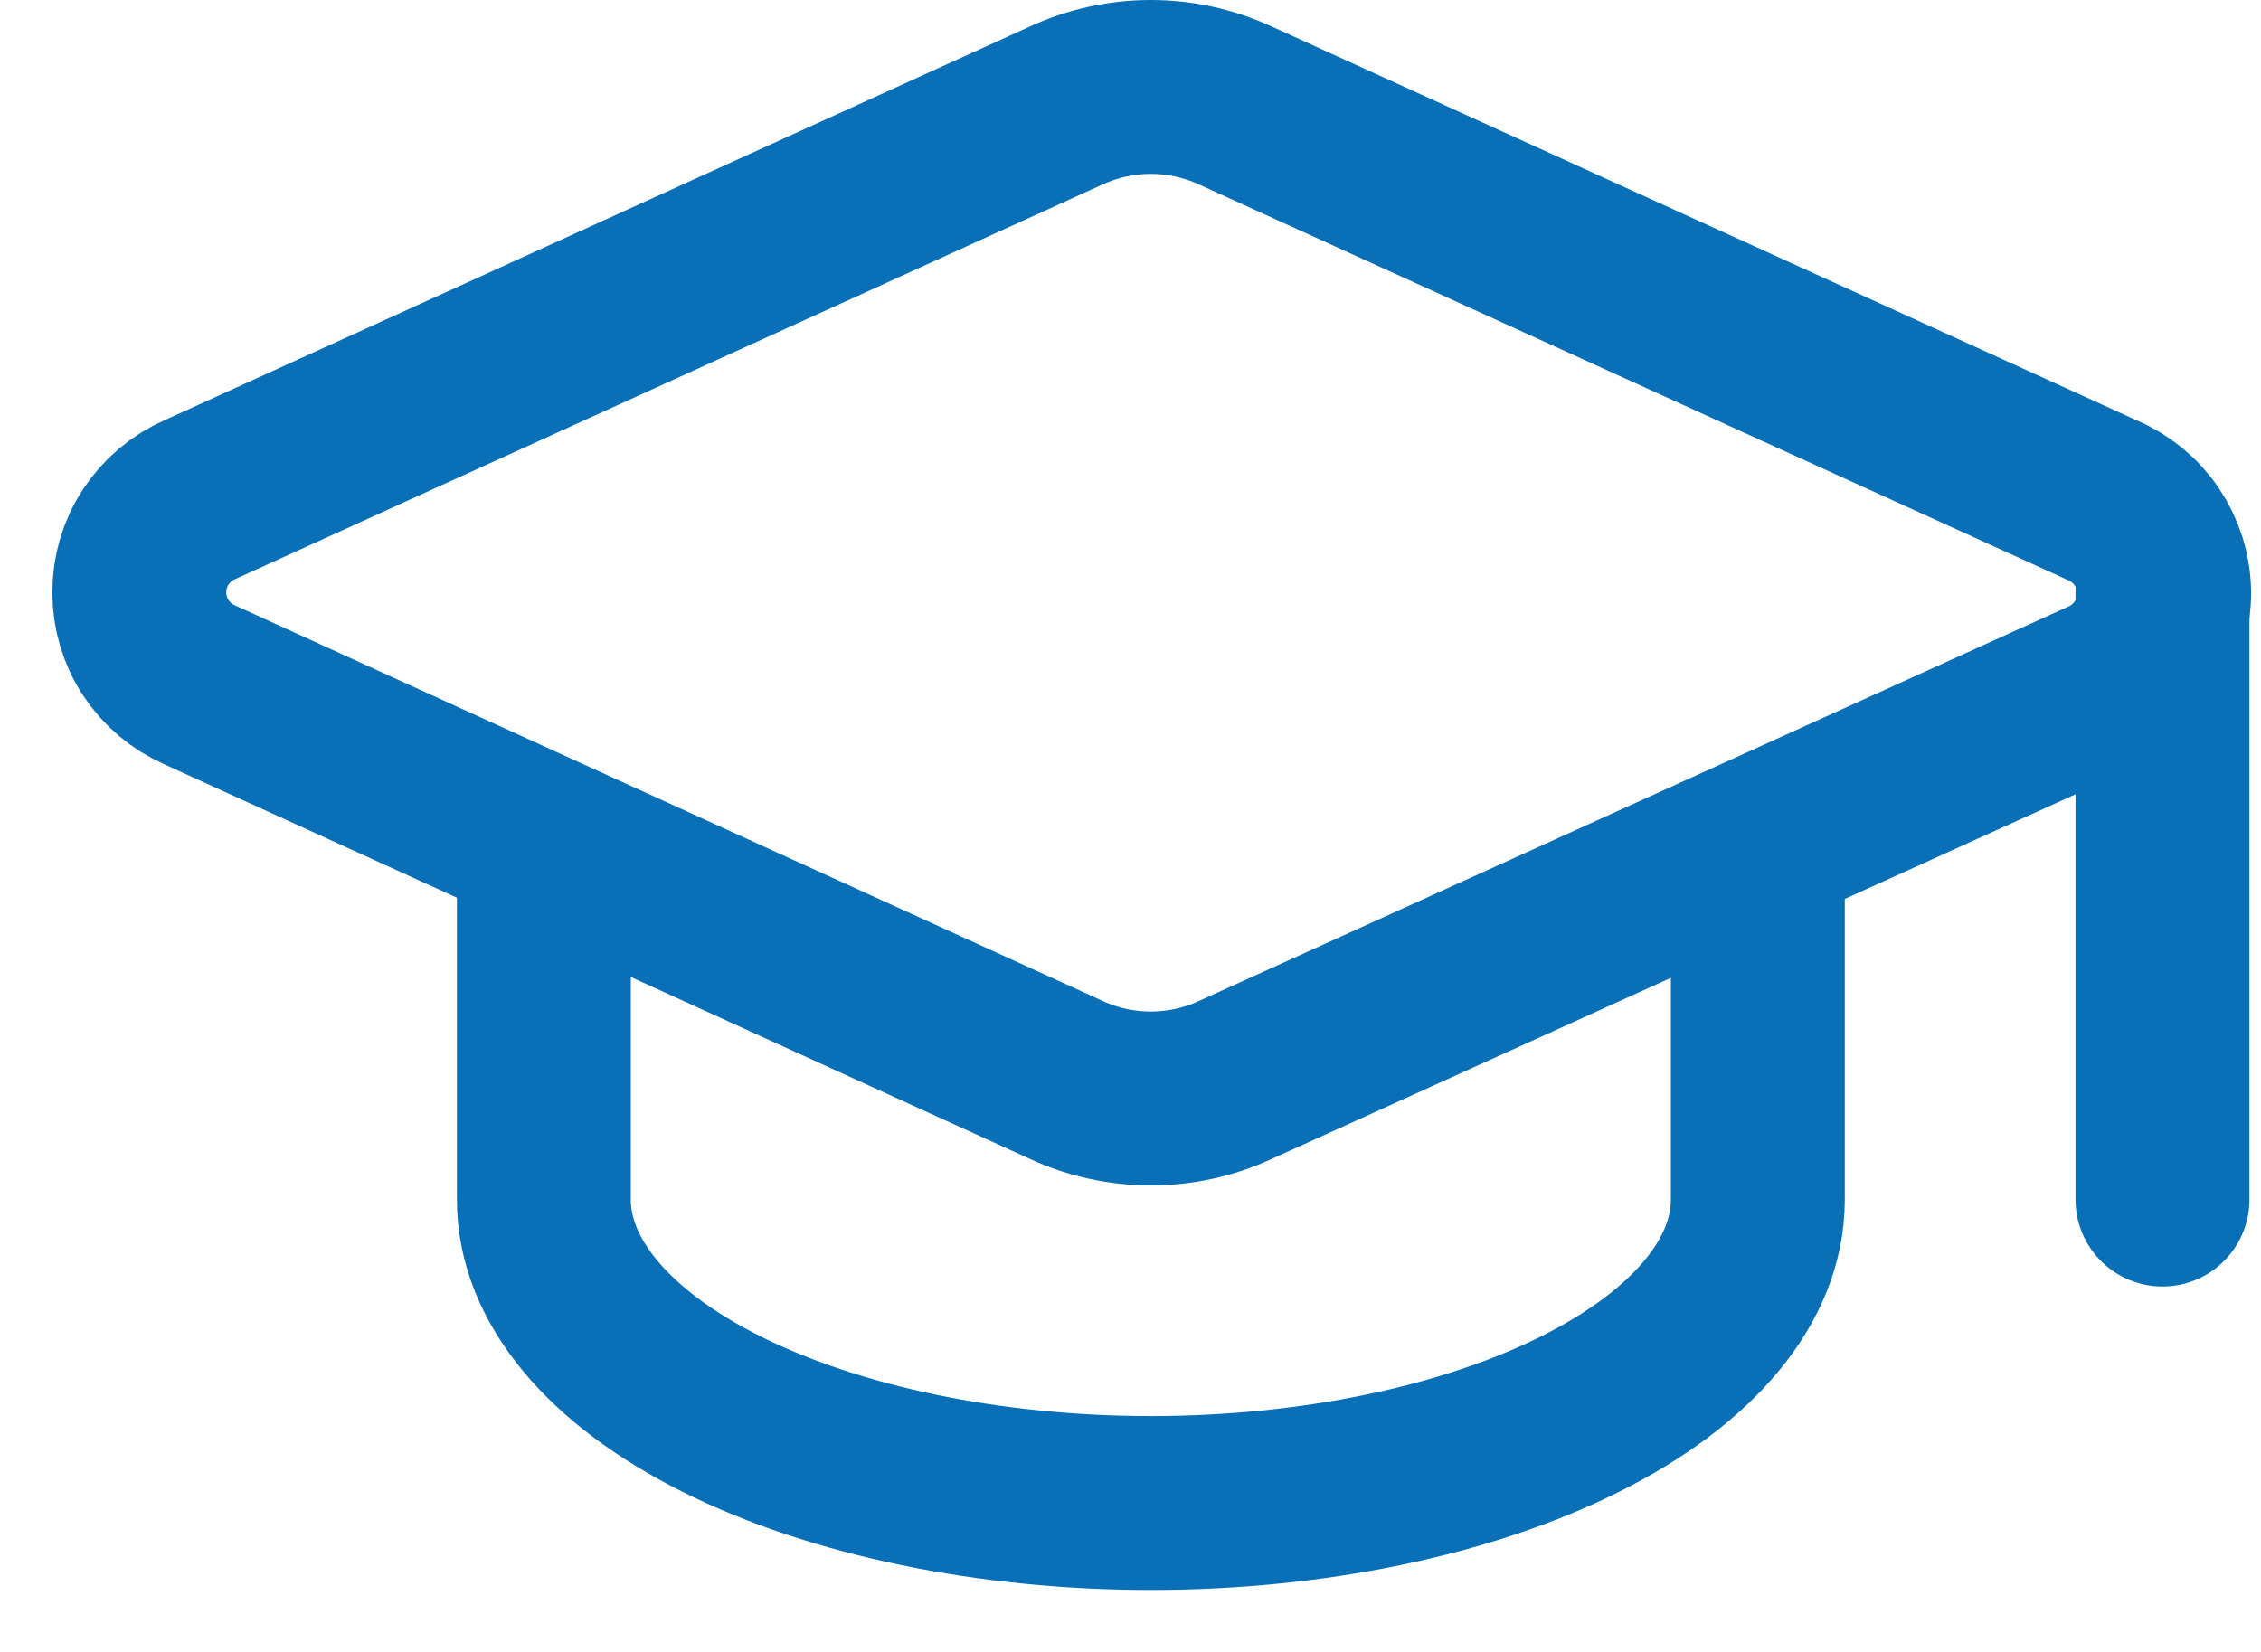 <svg width="26" height="19" viewBox="0 0 26 19" fill="none" xmlns="http://www.w3.org/2000/svg">
<path d="M24.192 7.89C24.4 7.798 24.577 7.647 24.7 7.456C24.824 7.264 24.888 7.041 24.886 6.813C24.884 6.586 24.814 6.364 24.687 6.175C24.56 5.986 24.38 5.839 24.17 5.751L14.199 1.21C13.896 1.072 13.567 1 13.233 1C12.9 1 12.571 1.072 12.268 1.21L2.298 5.747C2.091 5.838 1.915 5.987 1.791 6.176C1.667 6.365 1.602 6.586 1.602 6.812C1.602 7.039 1.667 7.26 1.791 7.449C1.915 7.638 2.091 7.787 2.298 7.878L12.268 12.424C12.571 12.563 12.9 12.634 13.233 12.634C13.567 12.634 13.896 12.563 14.199 12.424L24.192 7.89Z" stroke="#0970B7" stroke-width="2" stroke-linecap="round" stroke-linejoin="round"/>
<path d="M24.867 6.817V13.797" stroke="#0970B7" stroke-width="2" stroke-linecap="round" stroke-linejoin="round"/>
<path d="M6.254 9.725V13.797C6.254 14.723 6.989 15.61 8.298 16.265C9.607 16.919 11.383 17.287 13.234 17.287C15.085 17.287 16.86 16.919 18.169 16.265C19.479 15.61 20.214 14.723 20.214 13.797V9.725" stroke="#0970B7" stroke-width="2" stroke-linecap="round" stroke-linejoin="round"/>
</svg>
